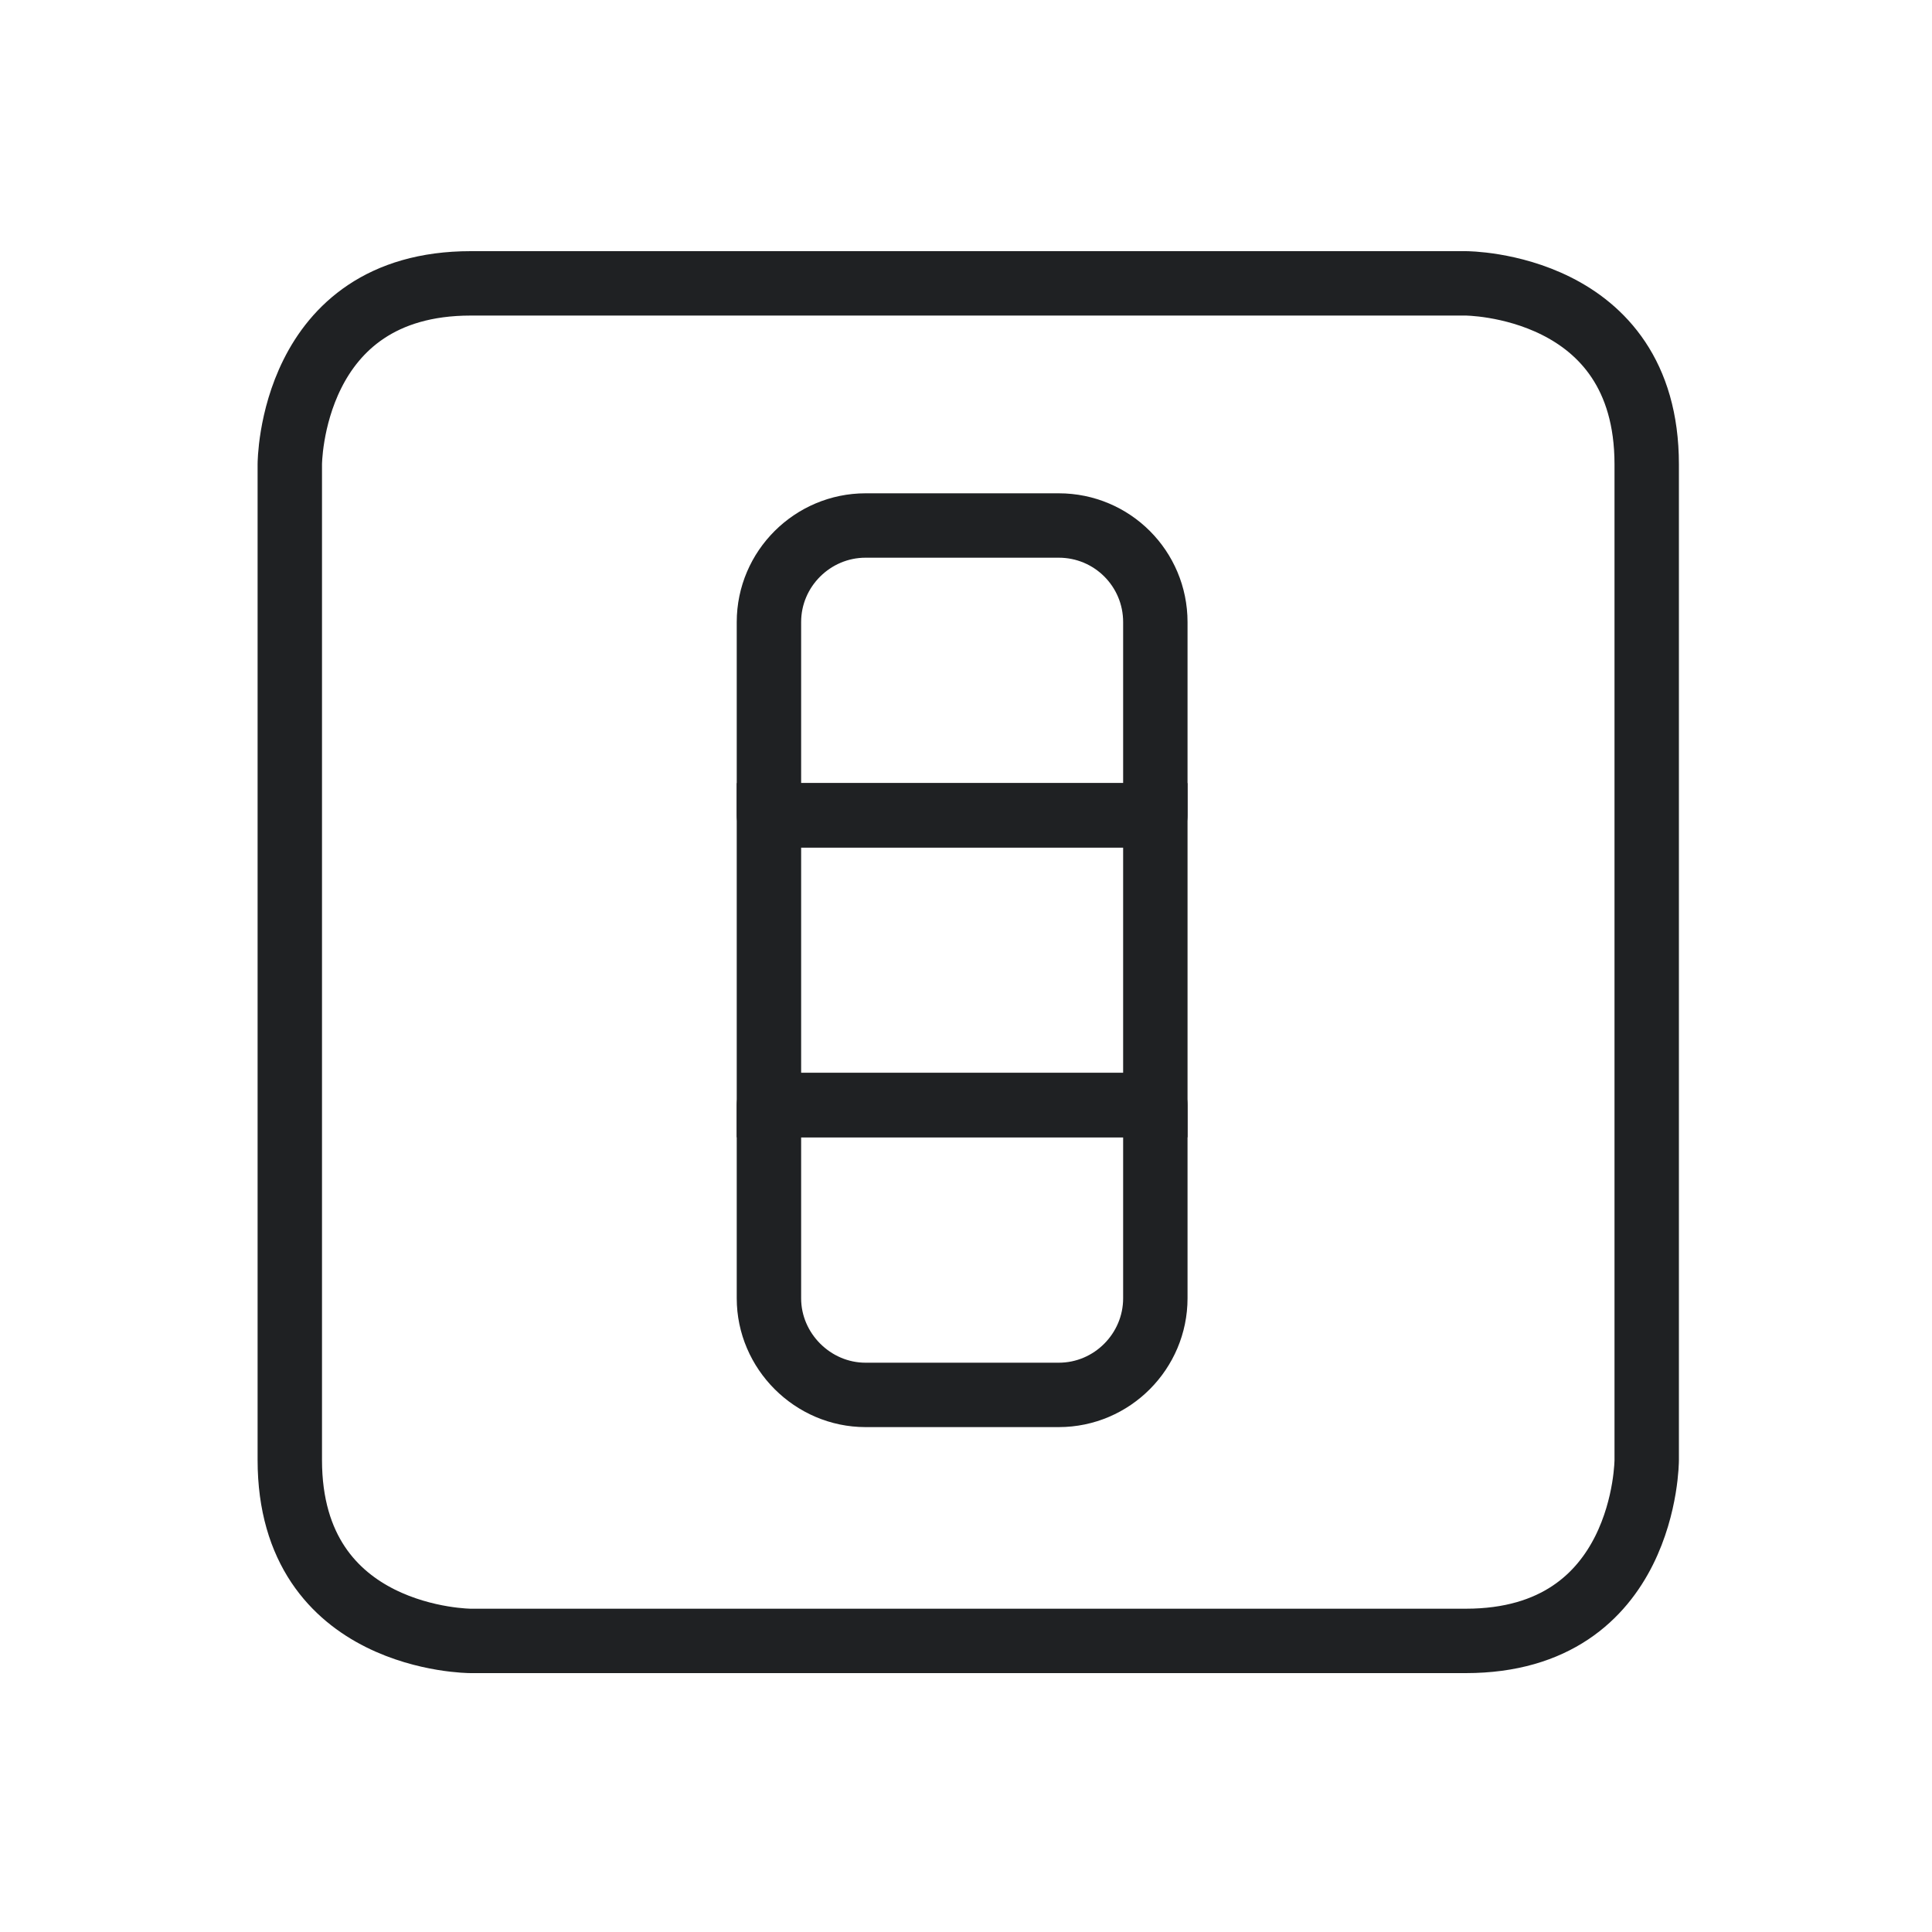 <?xml version="1.0" encoding="UTF-8"?>
<!DOCTYPE svg PUBLIC "-//W3C//DTD SVG 1.1//EN" "http://www.w3.org/Graphics/SVG/1.1/DTD/svg11.dtd">
<svg version="1.1" xmlns="http://www.w3.org/2000/svg" xmlns:xlink="http://www.w3.org/1999/xlink" width="30" height="30"  xml:space="preserve" id="symbolvirtualDevices">
    <!-- Generated by PaintCode - http://www.paintcodeapp.com -->
    <g id="symbolvirtualDevices-makeupbrushsetGroup">
        <path id="symbolvirtualDevices-bezier" stroke="rgb(31, 33, 35)" stroke-width="1" stroke-linecap="round" stroke-linejoin="round" stroke-miterlimit="4" fill="none" d="M 7.31,4.4 L 22.76,4.4 C 22.76,4.4 25.57,4.4 25.57,7.21 L 25.57,22.67 C 25.57,22.67 25.57,25.48 22.76,25.48 L 7.31,25.48 C 7.31,25.48 4.5,25.48 4.5,22.67 L 4.5,7.21 C 4.5,7.21 4.5,4.4 7.31,4.4 Z M 7.31,4.4" />
        <path id="symbolvirtualDevices-bezier4" stroke="rgb(31, 33, 35)" stroke-width="1" stroke-linecap="round" stroke-linejoin="round" stroke-miterlimit="4" fill="none" d="M 11.94,17.16 L 17.94,17.16 17.94,20.16 17.94,20.16 C 17.94,20.98 17.27,21.66 16.44,21.66 L 13.44,21.66 13.44,21.66 C 12.62,21.66 11.94,20.98 11.94,20.16 L 11.94,17.16 Z M 11.94,17.16" />
        <rect id="symbolvirtualDevices-rectangle" stroke="rgb(31, 33, 35)" stroke-width="1" stroke-miterlimit="10" fill="none" x="11.94" y="12.66" width="6" height="4.5" />
        <path id="symbolvirtualDevices-bezier5" stroke="rgb(31, 33, 35)" stroke-width="1" stroke-linecap="round" stroke-linejoin="round" stroke-miterlimit="4" fill="none" d="M 13.44,8.16 L 16.44,8.16 16.44,8.16 C 17.27,8.16 17.94,8.83 17.94,9.66 L 17.94,12.66 11.94,12.66 11.94,9.66 11.94,9.66 C 11.94,8.83 12.62,8.16 13.44,8.16 Z M 13.44,8.16" />
    </g>
</svg>
